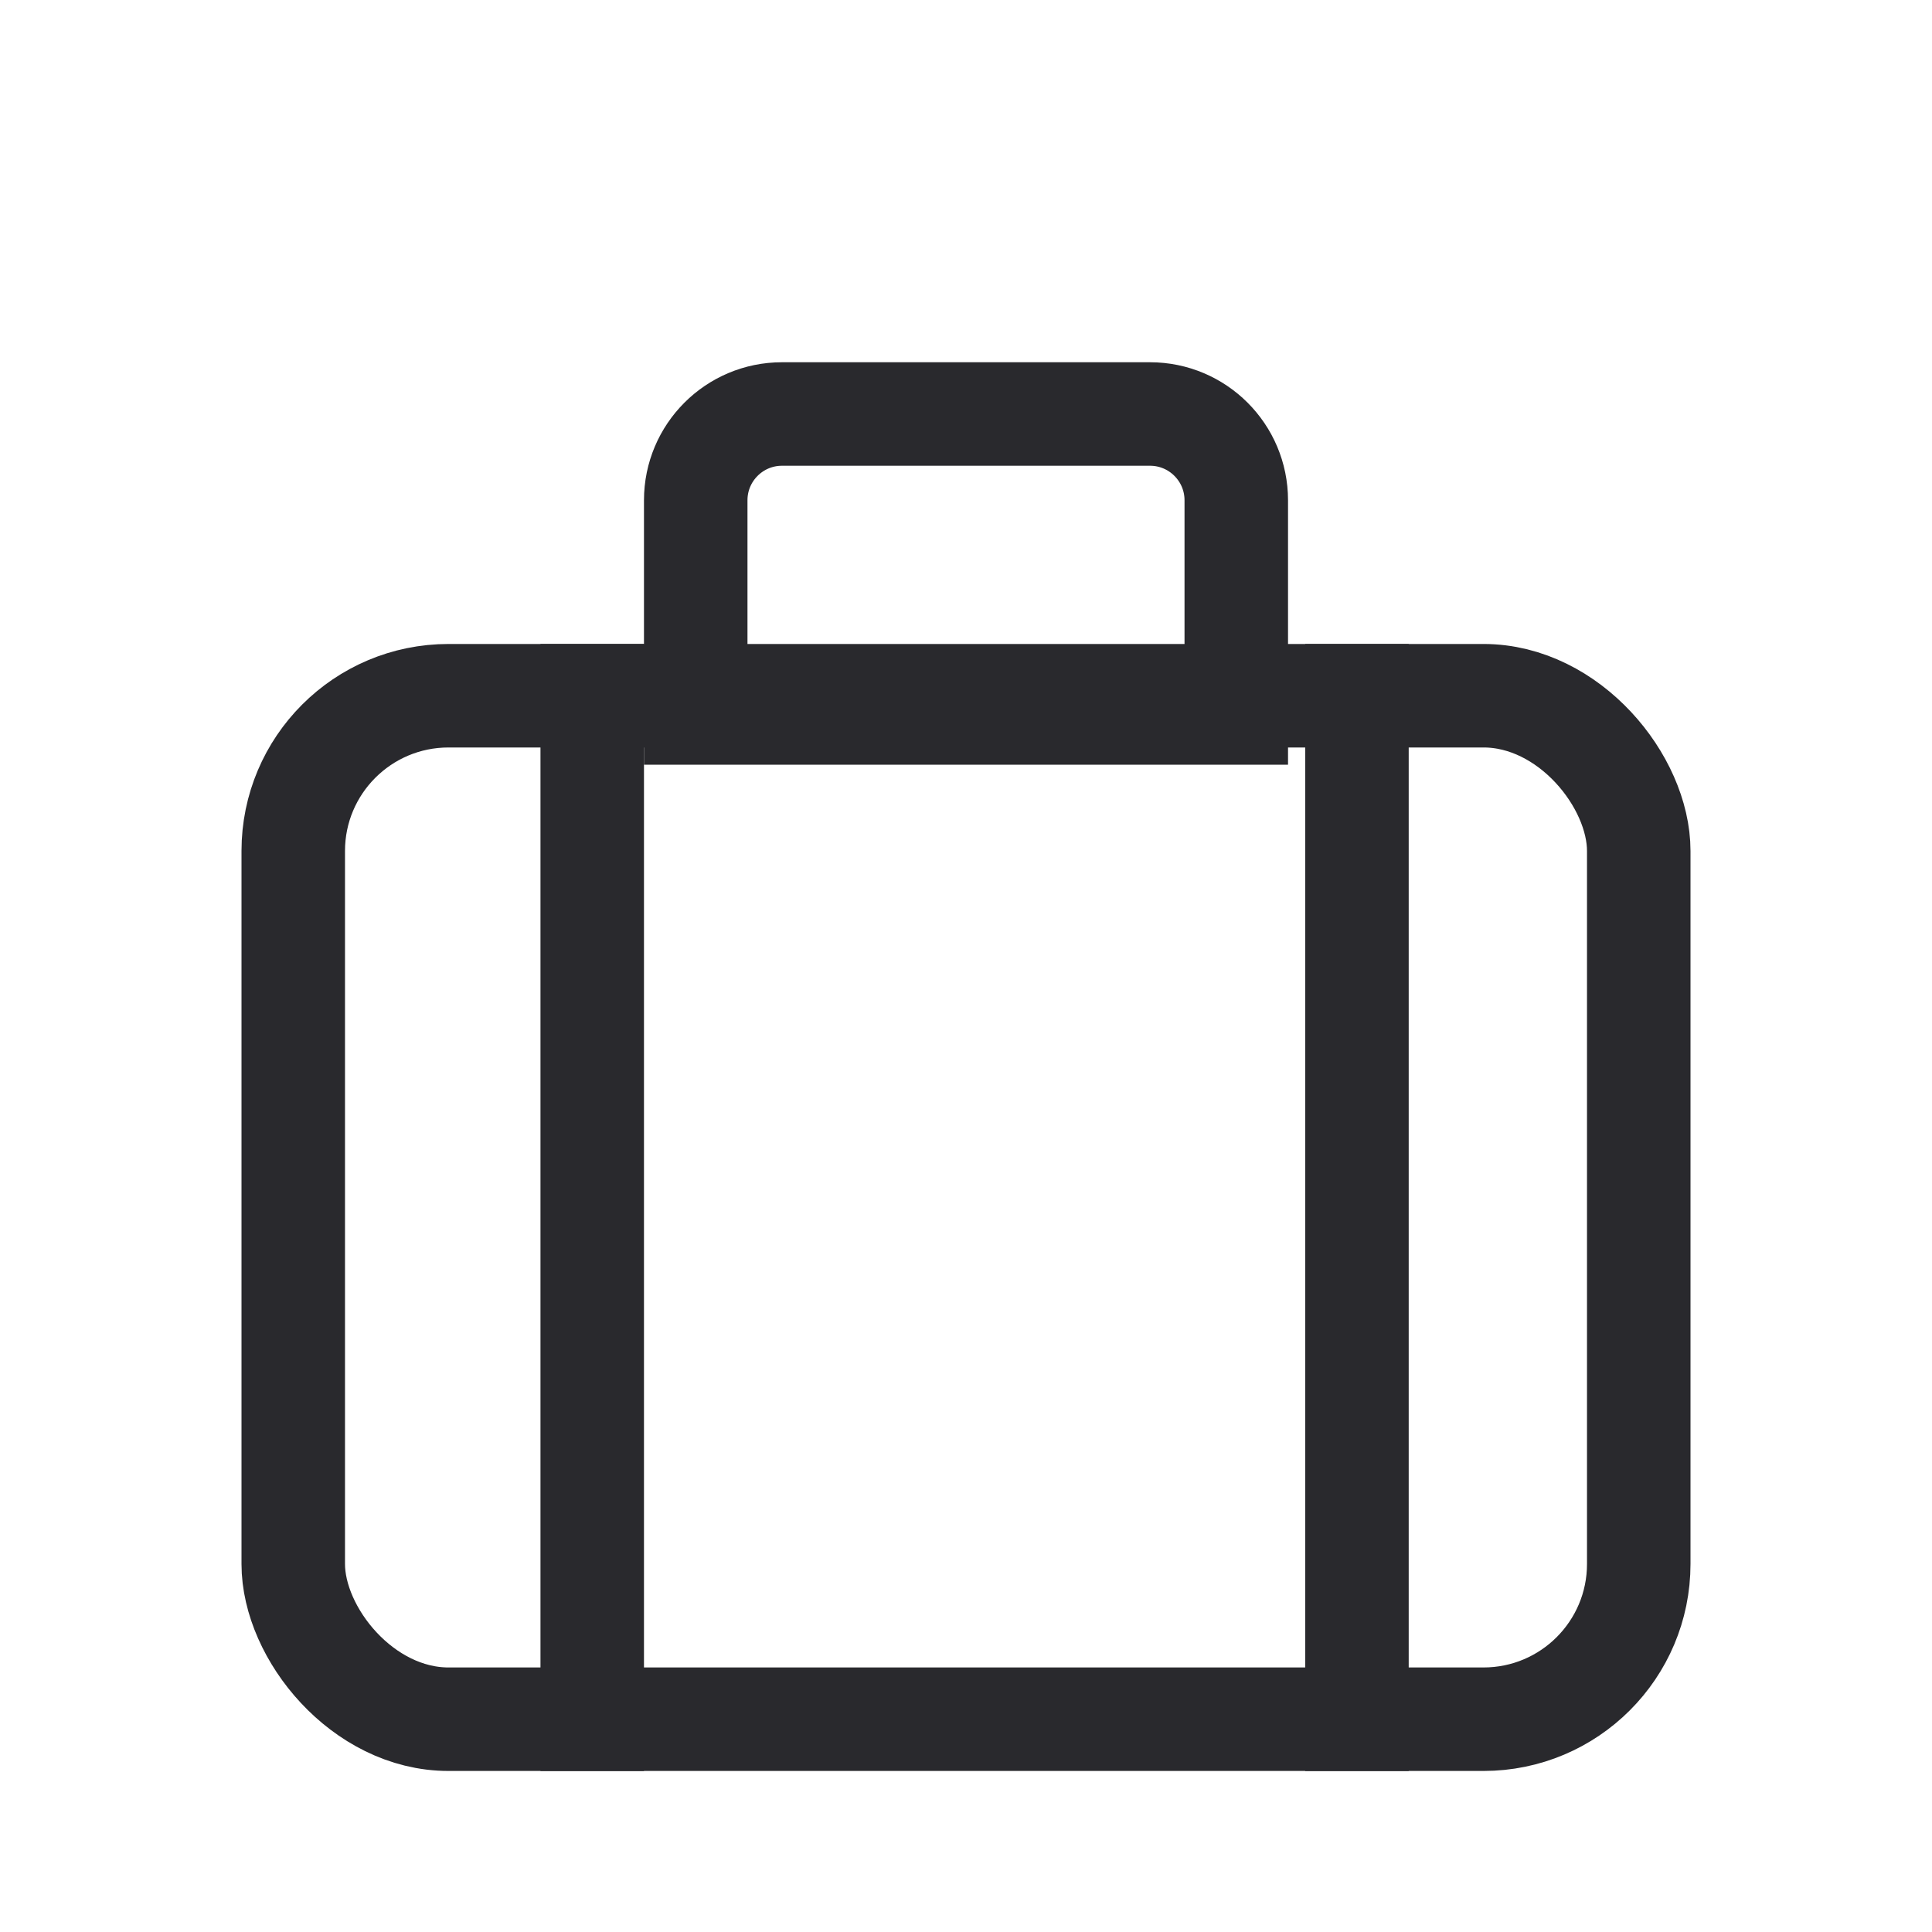 <svg width="28" height="28" viewBox="0 0 28 28" fill="none" xmlns="http://www.w3.org/2000/svg">
<mask id="mask0_857_3548" style="mask-type:alpha" maskUnits="userSpaceOnUse" x="0" y="0" width="28" height="28">
<rect width="28" height="28" fill="#D9D9D9"/>
</mask>
<g mask="url(#mask0_857_3548)">
<path d="M9.333 9.333L9.333 25.667L7.833 25.667L7.833 9.333L9.333 9.333Z" fill="#29292D"/>
<path d="M20.416 9.333L20.416 25.667L18.916 25.667L18.916 9.333L20.416 9.333Z" fill="#29292D"/>
<rect x="4.25" y="10.083" width="19.5" height="14.833" rx="2.25" stroke="#29292D" stroke-width="1.5"/>
<path d="M11.333 6H16.667C17.357 6 17.917 6.56 17.917 7.25V10.333H10.083V7.25C10.083 6.56 10.643 6 11.333 6Z" stroke="#29292D" stroke-width="1.5"/>
</g>
</svg>
